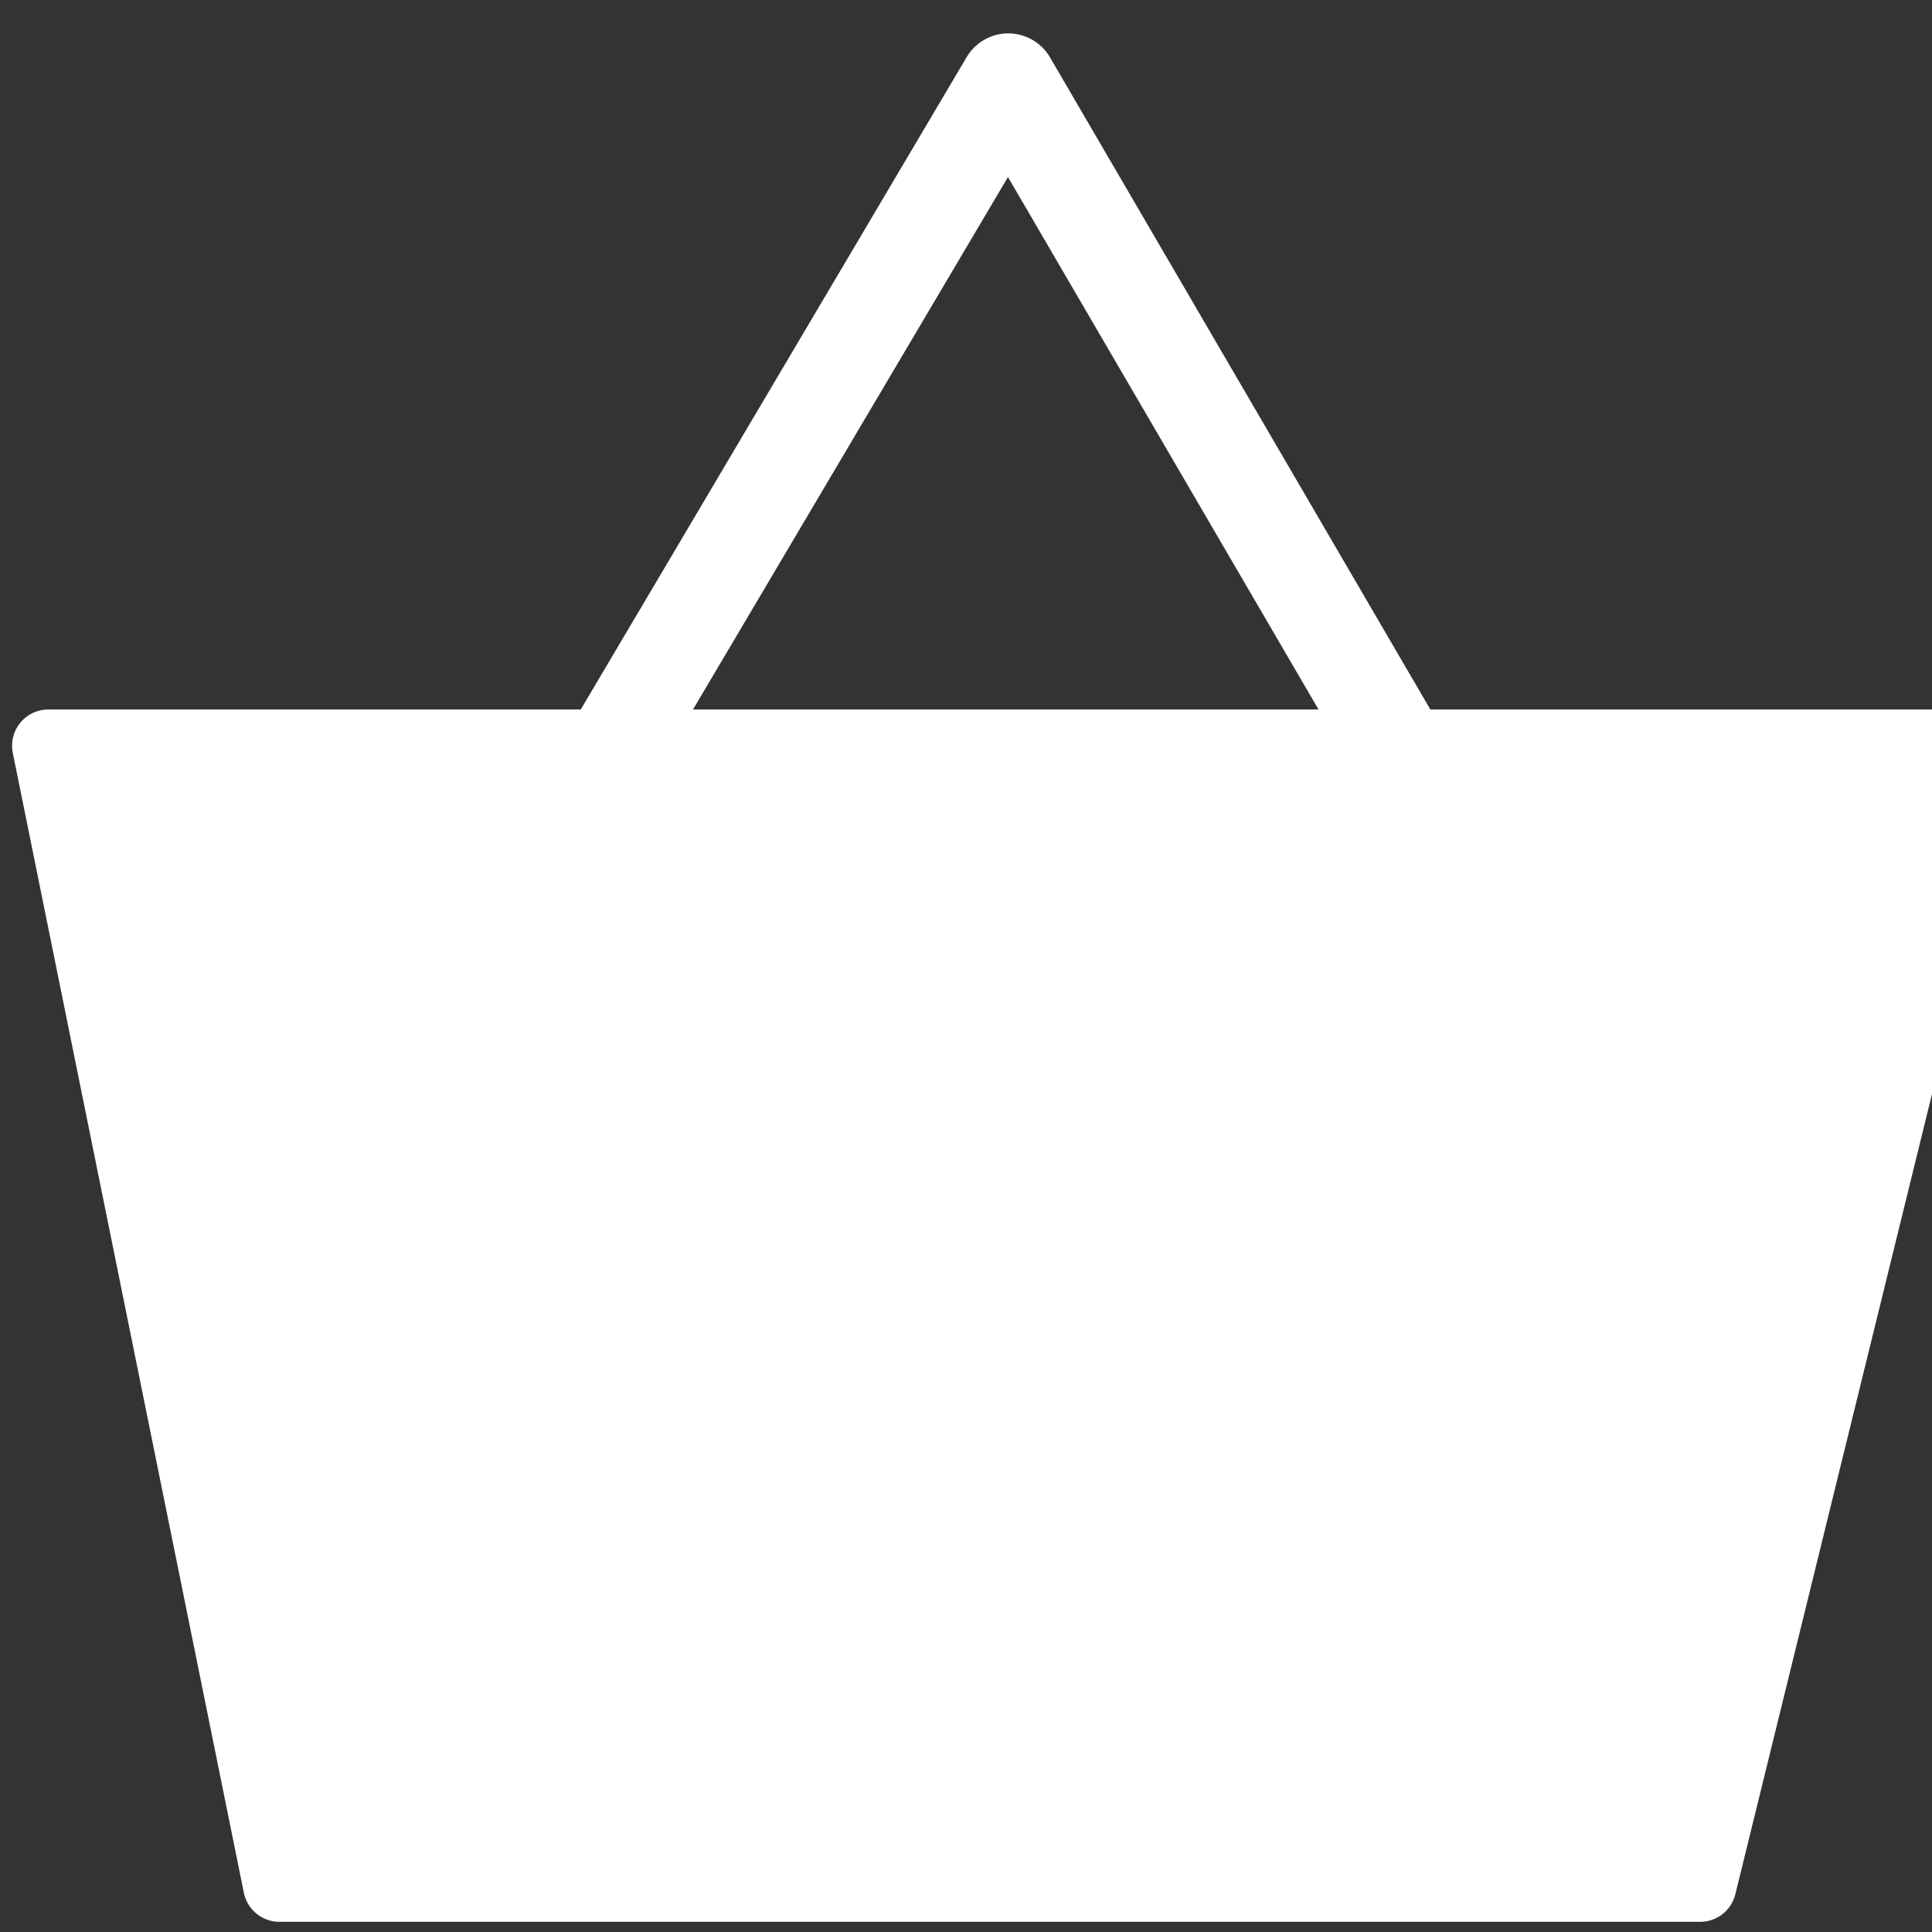 <svg xmlns="http://www.w3.org/2000/svg" xmlns:xlink="http://www.w3.org/1999/xlink" width="40" height="40" viewBox="0 0 40 40">
  <rect x="0" y="0" width="40" height="40" fill="#333333" stroke="none"/>
  <defs>
    <clipPath id="clip-path">
      <rect id="長方形_638" data-name="長方形 638" width="40" height="40" transform="translate(714 -1)" fill="#fff" stroke="#707070" stroke-width="1"/>
    </clipPath>
  </defs>
  <g id="ft-i-cart" transform="translate(-714 1)" clip-path="url(#clip-path)">
    <g id="shopping_basket_black_24dp" transform="translate(712.704 -3.559)">
      <g id="グループ_14349" data-name="グループ 14349" transform="translate(2.296 4.25)">
        <path id="パス_64962" data-name="パス 64962" d="M7.549,19.2,16.9,3.392,26.12,19.2Z" transform="translate(2.975 -3.392)" fill="none" stroke="#fff" stroke-linejoin="round" stroke-width="2"/>
        <path id="パス_64961" data-name="パス 64961" d="M2.461,10.23h40l-5.8,23.6H7.245Z" transform="translate(-2.461 3.518)" fill="#fff" stroke="#fff" stroke-linejoin="round" stroke-width="1.5"/>
      </g>
    </g>
  </g>
</svg>
